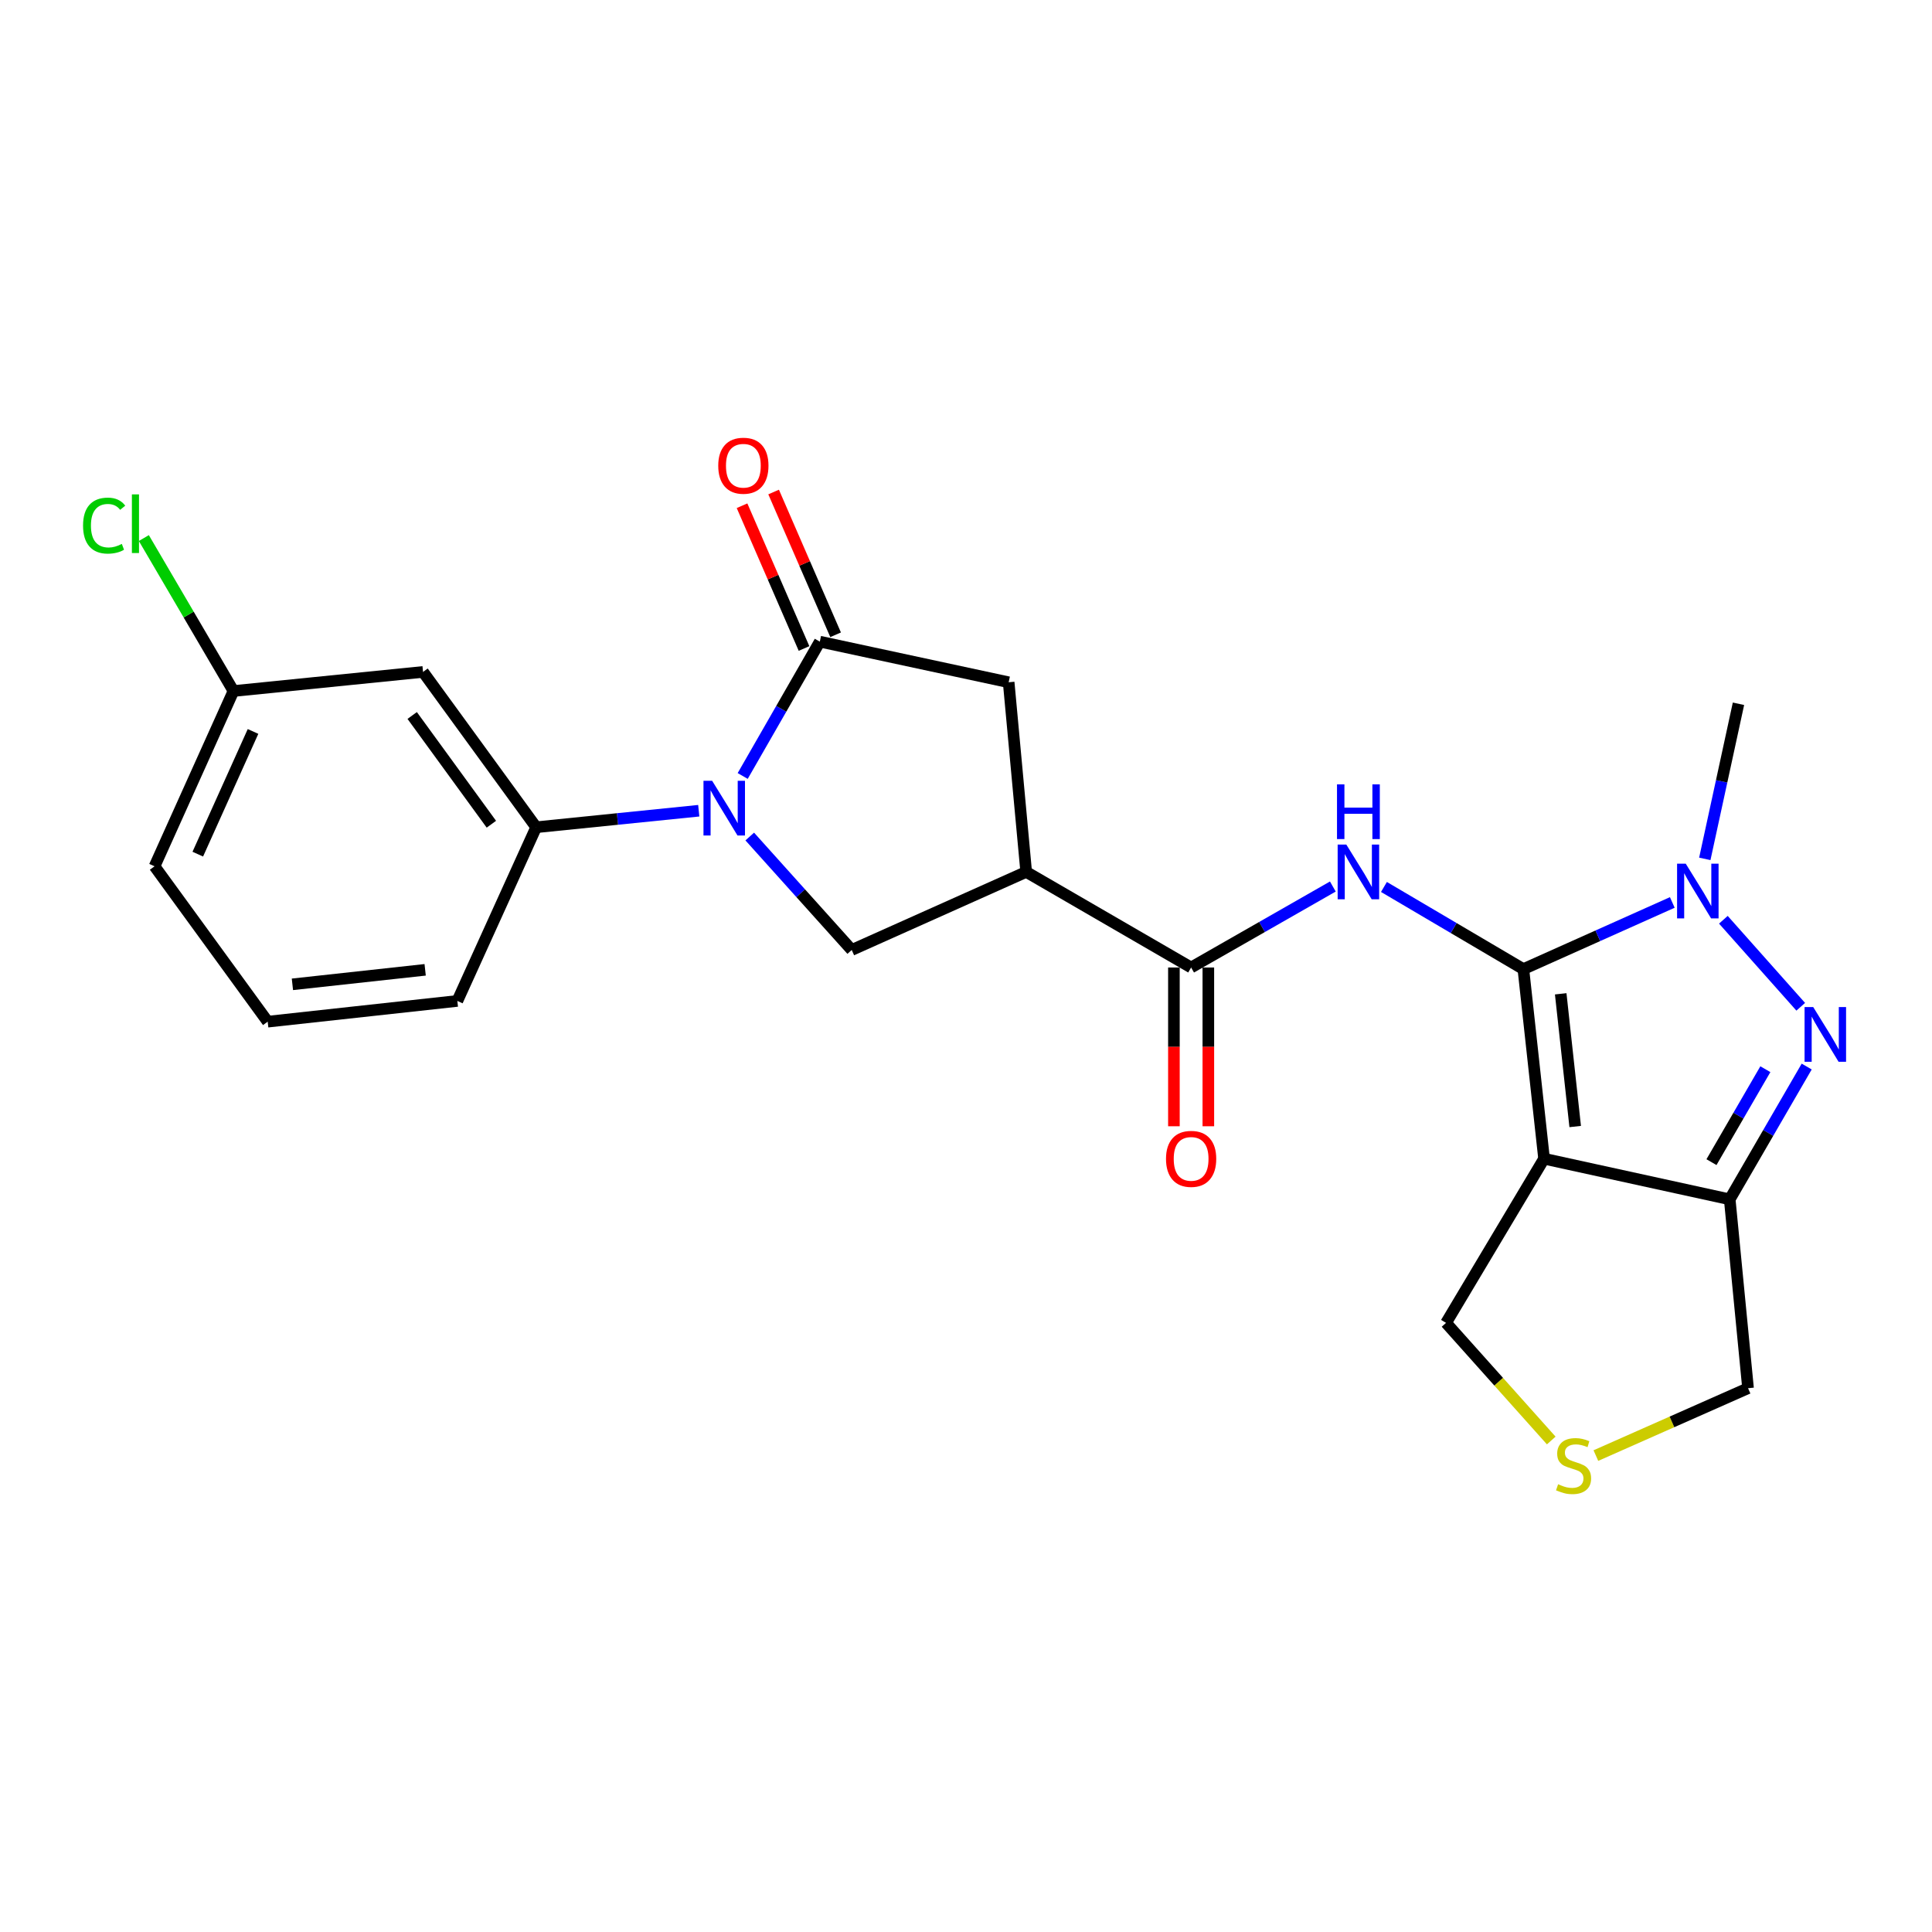 <?xml version='1.0' encoding='iso-8859-1'?>
<svg version='1.1' baseProfile='full'
              xmlns='http://www.w3.org/2000/svg'
                      xmlns:rdkit='http://www.rdkit.org/xml'
                      xmlns:xlink='http://www.w3.org/1999/xlink'
                  xml:space='preserve'
width='1000px' height='1000px' viewBox='0 0 1000 1000'>
<!-- END OF HEADER -->
<rect style='opacity:1.0;fill:#FFFFFF;stroke:none' width='1000' height='1000' x='0' y='0'> </rect>
<path class='bond-0' d='M 788.495,501.607 L 799.208,599.746' style='fill:none;fill-rule:evenodd;stroke:#000000;stroke-width:6px;stroke-linecap:butt;stroke-linejoin:miter;stroke-opacity:1' />
<path class='bond-0' d='M 807.818,514.394 L 815.317,583.091' style='fill:none;fill-rule:evenodd;stroke:#000000;stroke-width:6px;stroke-linecap:butt;stroke-linejoin:miter;stroke-opacity:1' />
<path class='bond-1' d='M 788.495,501.607 L 827.037,484.356' style='fill:none;fill-rule:evenodd;stroke:#000000;stroke-width:6px;stroke-linecap:butt;stroke-linejoin:miter;stroke-opacity:1' />
<path class='bond-1' d='M 827.037,484.356 L 865.579,467.105' style='fill:none;fill-rule:evenodd;stroke:#0000FF;stroke-width:6px;stroke-linecap:butt;stroke-linejoin:miter;stroke-opacity:1' />
<path class='bond-4' d='M 788.495,501.607 L 752.411,480.347' style='fill:none;fill-rule:evenodd;stroke:#000000;stroke-width:6px;stroke-linecap:butt;stroke-linejoin:miter;stroke-opacity:1' />
<path class='bond-4' d='M 752.411,480.347 L 716.326,459.087' style='fill:none;fill-rule:evenodd;stroke:#0000FF;stroke-width:6px;stroke-linecap:butt;stroke-linejoin:miter;stroke-opacity:1' />
<path class='bond-5' d='M 799.208,599.746 L 895.297,620.775' style='fill:none;fill-rule:evenodd;stroke:#000000;stroke-width:6px;stroke-linecap:butt;stroke-linejoin:miter;stroke-opacity:1' />
<path class='bond-16' d='M 799.208,599.746 L 748.475,684.716' style='fill:none;fill-rule:evenodd;stroke:#000000;stroke-width:6px;stroke-linecap:butt;stroke-linejoin:miter;stroke-opacity:1' />
<path class='bond-2' d='M 892.015,476.065 L 932.057,521.105' style='fill:none;fill-rule:evenodd;stroke:#0000FF;stroke-width:6px;stroke-linecap:butt;stroke-linejoin:miter;stroke-opacity:1' />
<path class='bond-19' d='M 882.404,444.551 L 891.118,404.411' style='fill:none;fill-rule:evenodd;stroke:#0000FF;stroke-width:6px;stroke-linecap:butt;stroke-linejoin:miter;stroke-opacity:1' />
<path class='bond-19' d='M 891.118,404.411 L 899.832,364.27' style='fill:none;fill-rule:evenodd;stroke:#000000;stroke-width:6px;stroke-linecap:butt;stroke-linejoin:miter;stroke-opacity:1' />
<path class='bond-24' d='M 935.143,552.045 L 915.22,586.41' style='fill:none;fill-rule:evenodd;stroke:#0000FF;stroke-width:6px;stroke-linecap:butt;stroke-linejoin:miter;stroke-opacity:1' />
<path class='bond-24' d='M 915.22,586.41 L 895.297,620.775' style='fill:none;fill-rule:evenodd;stroke:#000000;stroke-width:6px;stroke-linecap:butt;stroke-linejoin:miter;stroke-opacity:1' />
<path class='bond-24' d='M 913.748,553.416 L 899.802,577.472' style='fill:none;fill-rule:evenodd;stroke:#0000FF;stroke-width:6px;stroke-linecap:butt;stroke-linejoin:miter;stroke-opacity:1' />
<path class='bond-24' d='M 899.802,577.472 L 885.856,601.527' style='fill:none;fill-rule:evenodd;stroke:#000000;stroke-width:6px;stroke-linecap:butt;stroke-linejoin:miter;stroke-opacity:1' />
<path class='bond-3' d='M 388.069,432.984 L 414.46,462.345' style='fill:none;fill-rule:evenodd;stroke:#0000FF;stroke-width:6px;stroke-linecap:butt;stroke-linejoin:miter;stroke-opacity:1' />
<path class='bond-3' d='M 414.46,462.345 L 440.851,491.706' style='fill:none;fill-rule:evenodd;stroke:#000000;stroke-width:6px;stroke-linecap:butt;stroke-linejoin:miter;stroke-opacity:1' />
<path class='bond-10' d='M 361.675,419.63 L 319.599,423.905' style='fill:none;fill-rule:evenodd;stroke:#0000FF;stroke-width:6px;stroke-linecap:butt;stroke-linejoin:miter;stroke-opacity:1' />
<path class='bond-10' d='M 319.599,423.905 L 277.524,428.181' style='fill:none;fill-rule:evenodd;stroke:#000000;stroke-width:6px;stroke-linecap:butt;stroke-linejoin:miter;stroke-opacity:1' />
<path class='bond-26' d='M 384.416,401.646 L 404.376,366.879' style='fill:none;fill-rule:evenodd;stroke:#0000FF;stroke-width:6px;stroke-linecap:butt;stroke-linejoin:miter;stroke-opacity:1' />
<path class='bond-26' d='M 404.376,366.879 L 424.336,332.112' style='fill:none;fill-rule:evenodd;stroke:#000000;stroke-width:6px;stroke-linecap:butt;stroke-linejoin:miter;stroke-opacity:1' />
<path class='bond-8' d='M 689.876,458.861 L 653.2,479.818' style='fill:none;fill-rule:evenodd;stroke:#0000FF;stroke-width:6px;stroke-linecap:butt;stroke-linejoin:miter;stroke-opacity:1' />
<path class='bond-8' d='M 653.2,479.818 L 616.524,500.775' style='fill:none;fill-rule:evenodd;stroke:#000000;stroke-width:6px;stroke-linecap:butt;stroke-linejoin:miter;stroke-opacity:1' />
<path class='bond-17' d='M 895.297,620.775 L 904.782,718.528' style='fill:none;fill-rule:evenodd;stroke:#000000;stroke-width:6px;stroke-linecap:butt;stroke-linejoin:miter;stroke-opacity:1' />
<path class='bond-6' d='M 424.336,332.112 L 522.079,353.141' style='fill:none;fill-rule:evenodd;stroke:#000000;stroke-width:6px;stroke-linecap:butt;stroke-linejoin:miter;stroke-opacity:1' />
<path class='bond-14' d='M 432.51,328.562 L 416.466,291.615' style='fill:none;fill-rule:evenodd;stroke:#000000;stroke-width:6px;stroke-linecap:butt;stroke-linejoin:miter;stroke-opacity:1' />
<path class='bond-14' d='M 416.466,291.615 L 400.423,254.668' style='fill:none;fill-rule:evenodd;stroke:#FF0000;stroke-width:6px;stroke-linecap:butt;stroke-linejoin:miter;stroke-opacity:1' />
<path class='bond-14' d='M 416.162,335.661 L 400.119,298.713' style='fill:none;fill-rule:evenodd;stroke:#000000;stroke-width:6px;stroke-linecap:butt;stroke-linejoin:miter;stroke-opacity:1' />
<path class='bond-14' d='M 400.119,298.713 L 384.076,261.766' style='fill:none;fill-rule:evenodd;stroke:#FF0000;stroke-width:6px;stroke-linecap:butt;stroke-linejoin:miter;stroke-opacity:1' />
<path class='bond-7' d='M 531.158,451.3 L 616.524,500.775' style='fill:none;fill-rule:evenodd;stroke:#000000;stroke-width:6px;stroke-linecap:butt;stroke-linejoin:miter;stroke-opacity:1' />
<path class='bond-9' d='M 531.158,451.3 L 440.851,491.706' style='fill:none;fill-rule:evenodd;stroke:#000000;stroke-width:6px;stroke-linecap:butt;stroke-linejoin:miter;stroke-opacity:1' />
<path class='bond-11' d='M 531.158,451.3 L 522.079,353.141' style='fill:none;fill-rule:evenodd;stroke:#000000;stroke-width:6px;stroke-linecap:butt;stroke-linejoin:miter;stroke-opacity:1' />
<path class='bond-15' d='M 607.614,500.775 L 607.614,541.863' style='fill:none;fill-rule:evenodd;stroke:#000000;stroke-width:6px;stroke-linecap:butt;stroke-linejoin:miter;stroke-opacity:1' />
<path class='bond-15' d='M 607.614,541.863 L 607.614,582.951' style='fill:none;fill-rule:evenodd;stroke:#FF0000;stroke-width:6px;stroke-linecap:butt;stroke-linejoin:miter;stroke-opacity:1' />
<path class='bond-15' d='M 625.435,500.775 L 625.435,541.863' style='fill:none;fill-rule:evenodd;stroke:#000000;stroke-width:6px;stroke-linecap:butt;stroke-linejoin:miter;stroke-opacity:1' />
<path class='bond-15' d='M 625.435,541.863 L 625.435,582.951' style='fill:none;fill-rule:evenodd;stroke:#FF0000;stroke-width:6px;stroke-linecap:butt;stroke-linejoin:miter;stroke-opacity:1' />
<path class='bond-12' d='M 277.524,428.181 L 218.969,347.785' style='fill:none;fill-rule:evenodd;stroke:#000000;stroke-width:6px;stroke-linecap:butt;stroke-linejoin:miter;stroke-opacity:1' />
<path class='bond-12' d='M 254.335,426.614 L 213.347,370.336' style='fill:none;fill-rule:evenodd;stroke:#000000;stroke-width:6px;stroke-linecap:butt;stroke-linejoin:miter;stroke-opacity:1' />
<path class='bond-21' d='M 277.524,428.181 L 236.722,518.082' style='fill:none;fill-rule:evenodd;stroke:#000000;stroke-width:6px;stroke-linecap:butt;stroke-linejoin:miter;stroke-opacity:1' />
<path class='bond-18' d='M 218.969,347.785 L 120.841,357.676' style='fill:none;fill-rule:evenodd;stroke:#000000;stroke-width:6px;stroke-linecap:butt;stroke-linejoin:miter;stroke-opacity:1' />
<path class='bond-13' d='M 802.92,745.597 L 775.698,715.156' style='fill:none;fill-rule:evenodd;stroke:#CCCC00;stroke-width:6px;stroke-linecap:butt;stroke-linejoin:miter;stroke-opacity:1' />
<path class='bond-13' d='M 775.698,715.156 L 748.475,684.716' style='fill:none;fill-rule:evenodd;stroke:#000000;stroke-width:6px;stroke-linecap:butt;stroke-linejoin:miter;stroke-opacity:1' />
<path class='bond-25' d='M 826.024,753.404 L 865.403,735.966' style='fill:none;fill-rule:evenodd;stroke:#CCCC00;stroke-width:6px;stroke-linecap:butt;stroke-linejoin:miter;stroke-opacity:1' />
<path class='bond-25' d='M 865.403,735.966 L 904.782,718.528' style='fill:none;fill-rule:evenodd;stroke:#000000;stroke-width:6px;stroke-linecap:butt;stroke-linejoin:miter;stroke-opacity:1' />
<path class='bond-20' d='M 120.841,357.676 L 97.649,318.086' style='fill:none;fill-rule:evenodd;stroke:#000000;stroke-width:6px;stroke-linecap:butt;stroke-linejoin:miter;stroke-opacity:1' />
<path class='bond-20' d='M 97.649,318.086 L 74.457,278.496' style='fill:none;fill-rule:evenodd;stroke:#00CC00;stroke-width:6px;stroke-linecap:butt;stroke-linejoin:miter;stroke-opacity:1' />
<path class='bond-27' d='M 120.841,357.676 L 79.999,448.399' style='fill:none;fill-rule:evenodd;stroke:#000000;stroke-width:6px;stroke-linecap:butt;stroke-linejoin:miter;stroke-opacity:1' />
<path class='bond-27' d='M 130.965,378.6 L 102.376,442.106' style='fill:none;fill-rule:evenodd;stroke:#000000;stroke-width:6px;stroke-linecap:butt;stroke-linejoin:miter;stroke-opacity:1' />
<path class='bond-22' d='M 236.722,518.082 L 138.563,528.815' style='fill:none;fill-rule:evenodd;stroke:#000000;stroke-width:6px;stroke-linecap:butt;stroke-linejoin:miter;stroke-opacity:1' />
<path class='bond-22' d='M 220.061,501.976 L 151.35,509.489' style='fill:none;fill-rule:evenodd;stroke:#000000;stroke-width:6px;stroke-linecap:butt;stroke-linejoin:miter;stroke-opacity:1' />
<path class='bond-23' d='M 138.563,528.815 L 79.999,448.399' style='fill:none;fill-rule:evenodd;stroke:#000000;stroke-width:6px;stroke-linecap:butt;stroke-linejoin:miter;stroke-opacity:1' />
<path  class='atom-2' d='M 872.532 447.031
L 881.812 462.031
Q 882.732 463.511, 884.212 466.191
Q 885.692 468.871, 885.772 469.031
L 885.772 447.031
L 889.532 447.031
L 889.532 475.351
L 885.652 475.351
L 875.692 458.951
Q 874.532 457.031, 873.292 454.831
Q 872.092 452.631, 871.732 451.951
L 871.732 475.351
L 868.052 475.351
L 868.052 447.031
L 872.532 447.031
' fill='#0000FF'/>
<path  class='atom-3' d='M 938.522 521.259
L 947.802 536.259
Q 948.722 537.739, 950.202 540.419
Q 951.682 543.099, 951.762 543.259
L 951.762 521.259
L 955.522 521.259
L 955.522 549.579
L 951.642 549.579
L 941.682 533.179
Q 940.522 531.259, 939.282 529.059
Q 938.082 526.859, 937.722 526.179
L 937.722 549.579
L 934.042 549.579
L 934.042 521.259
L 938.522 521.259
' fill='#0000FF'/>
<path  class='atom-4' d='M 368.601 404.13
L 377.881 419.13
Q 378.801 420.61, 380.281 423.29
Q 381.761 425.97, 381.841 426.13
L 381.841 404.13
L 385.601 404.13
L 385.601 432.45
L 381.721 432.45
L 371.761 416.05
Q 370.601 414.13, 369.361 411.93
Q 368.161 409.73, 367.801 409.05
L 367.801 432.45
L 364.121 432.45
L 364.121 404.13
L 368.601 404.13
' fill='#0000FF'/>
<path  class='atom-5' d='M 696.849 437.14
L 706.129 452.14
Q 707.049 453.62, 708.529 456.3
Q 710.009 458.98, 710.089 459.14
L 710.089 437.14
L 713.849 437.14
L 713.849 465.46
L 709.969 465.46
L 700.009 449.06
Q 698.849 447.14, 697.609 444.94
Q 696.409 442.74, 696.049 442.06
L 696.049 465.46
L 692.369 465.46
L 692.369 437.14
L 696.849 437.14
' fill='#0000FF'/>
<path  class='atom-5' d='M 692.029 405.988
L 695.869 405.988
L 695.869 418.028
L 710.349 418.028
L 710.349 405.988
L 714.189 405.988
L 714.189 434.308
L 710.349 434.308
L 710.349 421.228
L 695.869 421.228
L 695.869 434.308
L 692.029 434.308
L 692.029 405.988
' fill='#0000FF'/>
<path  class='atom-14' d='M 806.475 768.238
Q 806.795 768.358, 808.115 768.918
Q 809.435 769.478, 810.875 769.838
Q 812.355 770.158, 813.795 770.158
Q 816.475 770.158, 818.035 768.878
Q 819.595 767.558, 819.595 765.278
Q 819.595 763.718, 818.795 762.758
Q 818.035 761.798, 816.835 761.278
Q 815.635 760.758, 813.635 760.158
Q 811.115 759.398, 809.595 758.678
Q 808.115 757.958, 807.035 756.438
Q 805.995 754.918, 805.995 752.358
Q 805.995 748.798, 808.395 746.598
Q 810.835 744.398, 815.635 744.398
Q 818.915 744.398, 822.635 745.958
L 821.715 749.038
Q 818.315 747.638, 815.755 747.638
Q 812.995 747.638, 811.475 748.798
Q 809.955 749.918, 809.995 751.878
Q 809.995 753.398, 810.755 754.318
Q 811.555 755.238, 812.675 755.758
Q 813.835 756.278, 815.755 756.878
Q 818.315 757.678, 819.835 758.478
Q 821.355 759.278, 822.435 760.918
Q 823.555 762.518, 823.555 765.278
Q 823.555 769.198, 820.915 771.318
Q 818.315 773.398, 813.955 773.398
Q 811.435 773.398, 809.515 772.838
Q 807.635 772.318, 805.395 771.398
L 806.475 768.238
' fill='#CCCC00'/>
<path  class='atom-15' d='M 371.762 241.053
Q 371.762 234.253, 375.122 230.453
Q 378.482 226.653, 384.762 226.653
Q 391.042 226.653, 394.402 230.453
Q 397.762 234.253, 397.762 241.053
Q 397.762 247.933, 394.362 251.853
Q 390.962 255.733, 384.762 255.733
Q 378.522 255.733, 375.122 251.853
Q 371.762 247.973, 371.762 241.053
M 384.762 252.533
Q 389.082 252.533, 391.402 249.653
Q 393.762 246.733, 393.762 241.053
Q 393.762 235.493, 391.402 232.693
Q 389.082 229.853, 384.762 229.853
Q 380.442 229.853, 378.082 232.653
Q 375.762 235.453, 375.762 241.053
Q 375.762 246.773, 378.082 249.653
Q 380.442 252.533, 384.762 252.533
' fill='#FF0000'/>
<path  class='atom-16' d='M 603.524 599.826
Q 603.524 593.026, 606.884 589.226
Q 610.244 585.426, 616.524 585.426
Q 622.804 585.426, 626.164 589.226
Q 629.524 593.026, 629.524 599.826
Q 629.524 606.706, 626.124 610.626
Q 622.724 614.506, 616.524 614.506
Q 610.284 614.506, 606.884 610.626
Q 603.524 606.746, 603.524 599.826
M 616.524 611.306
Q 620.844 611.306, 623.164 608.426
Q 625.524 605.506, 625.524 599.826
Q 625.524 594.266, 623.164 591.466
Q 620.844 588.626, 616.524 588.626
Q 612.204 588.626, 609.844 591.426
Q 607.524 594.226, 607.524 599.826
Q 607.524 605.546, 609.844 608.426
Q 612.204 611.306, 616.524 611.306
' fill='#FF0000'/>
<path  class='atom-21' d='M 42.988 272.052
Q 42.988 265.012, 46.268 261.332
Q 49.588 257.612, 55.868 257.612
Q 61.708 257.612, 64.828 261.732
L 62.188 263.892
Q 59.908 260.892, 55.868 260.892
Q 51.588 260.892, 49.308 263.772
Q 47.068 266.612, 47.068 272.052
Q 47.068 277.652, 49.388 280.532
Q 51.748 283.412, 56.308 283.412
Q 59.428 283.412, 63.068 281.532
L 64.188 284.532
Q 62.708 285.492, 60.468 286.052
Q 58.228 286.612, 55.748 286.612
Q 49.588 286.612, 46.268 282.852
Q 42.988 279.092, 42.988 272.052
' fill='#00CC00'/>
<path  class='atom-21' d='M 68.268 255.892
L 71.948 255.892
L 71.948 286.252
L 68.268 286.252
L 68.268 255.892
' fill='#00CC00'/>
</svg>
